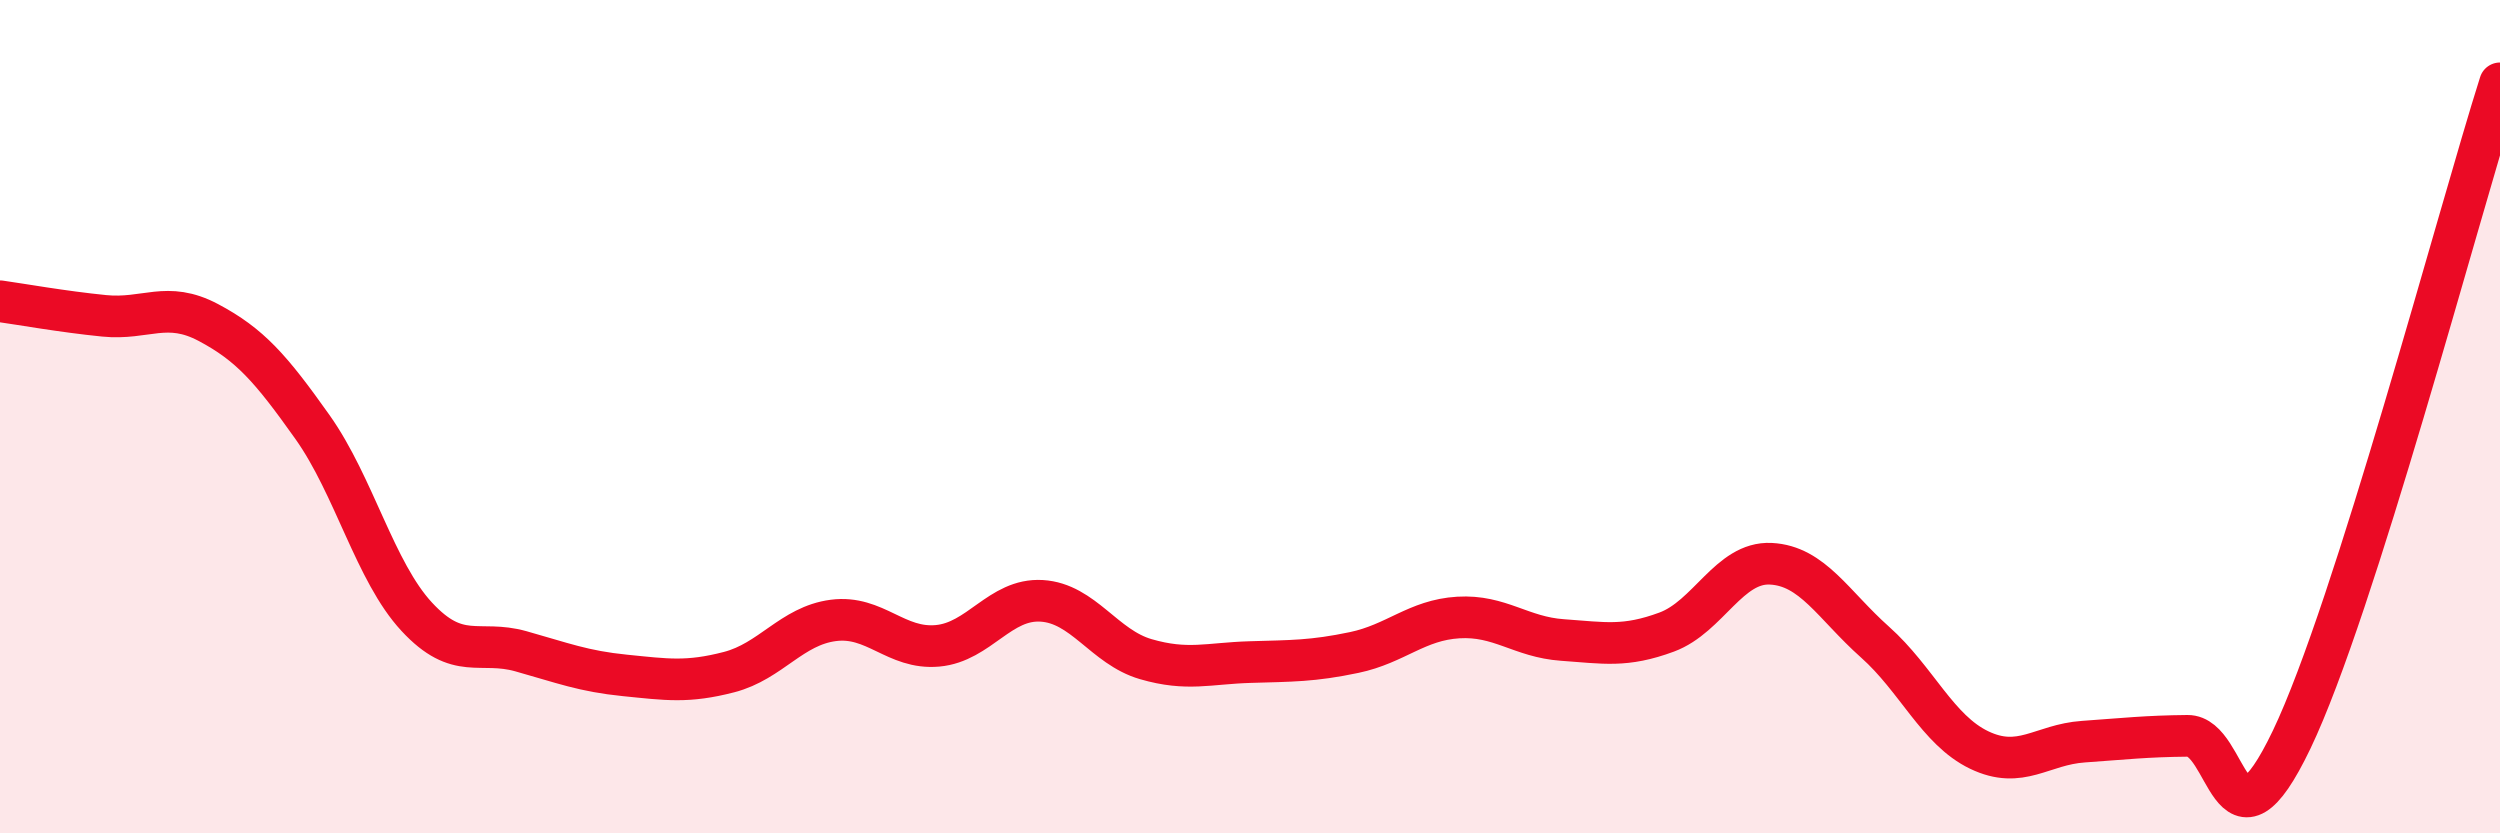 
    <svg width="60" height="20" viewBox="0 0 60 20" xmlns="http://www.w3.org/2000/svg">
      <path
        d="M 0,7.23 C 0.5,7.3 1.5,7.48 2.5,7.58 C 3.5,7.68 4,7.21 5,7.74 C 6,8.27 6.5,8.84 7.5,10.25 C 8.5,11.66 9,13.72 10,14.8 C 11,15.88 11.5,15.35 12.5,15.63 C 13.5,15.91 14,16.11 15,16.21 C 16,16.31 16.5,16.39 17.5,16.13 C 18.5,15.87 19,15.02 20,14.89 C 21,14.76 21.5,15.59 22.5,15.5 C 23.5,15.41 24,14.36 25,14.42 C 26,14.48 26.5,15.53 27.5,15.82 C 28.5,16.11 29,15.92 30,15.89 C 31,15.86 31.5,15.87 32.5,15.66 C 33.5,15.45 34,14.88 35,14.82 C 36,14.76 36.5,15.29 37.5,15.36 C 38.5,15.43 39,15.54 40,15.17 C 41,14.8 41.5,13.48 42.5,13.53 C 43.5,13.58 44,14.52 45,15.41 C 46,16.3 46.5,17.52 47.5,18 C 48.5,18.48 49,17.87 50,17.8 C 51,17.73 51.5,17.67 52.5,17.66 C 53.5,17.65 53.5,20.88 55,17.75 C 56.5,14.62 59,5.15 60,2L60 20L0 20Z"
        fill="#EB0A25"
        opacity="0.1"
        stroke-linecap="round"
        stroke-linejoin="round"
      />
      <path
        d="M 0,7.23 C 0.5,7.3 1.5,7.48 2.5,7.58 C 3.5,7.68 4,7.21 5,7.74 C 6,8.27 6.5,8.84 7.5,10.25 C 8.5,11.66 9,13.72 10,14.8 C 11,15.88 11.5,15.35 12.5,15.63 C 13.5,15.91 14,16.11 15,16.21 C 16,16.31 16.5,16.39 17.5,16.13 C 18.5,15.87 19,15.02 20,14.89 C 21,14.76 21.5,15.59 22.5,15.5 C 23.5,15.41 24,14.36 25,14.42 C 26,14.48 26.5,15.53 27.5,15.82 C 28.5,16.11 29,15.92 30,15.89 C 31,15.86 31.5,15.87 32.5,15.66 C 33.5,15.45 34,14.88 35,14.82 C 36,14.76 36.5,15.29 37.5,15.36 C 38.5,15.43 39,15.54 40,15.17 C 41,14.8 41.5,13.48 42.5,13.53 C 43.5,13.58 44,14.52 45,15.41 C 46,16.3 46.5,17.52 47.5,18 C 48.5,18.48 49,17.87 50,17.8 C 51,17.73 51.5,17.67 52.5,17.66 C 53.5,17.65 53.5,20.88 55,17.75 C 56.5,14.62 59,5.15 60,2"
        stroke="#EB0A25"
        stroke-width="1"
        fill="none"
        stroke-linecap="round"
        stroke-linejoin="round"
      />
    </svg>
  